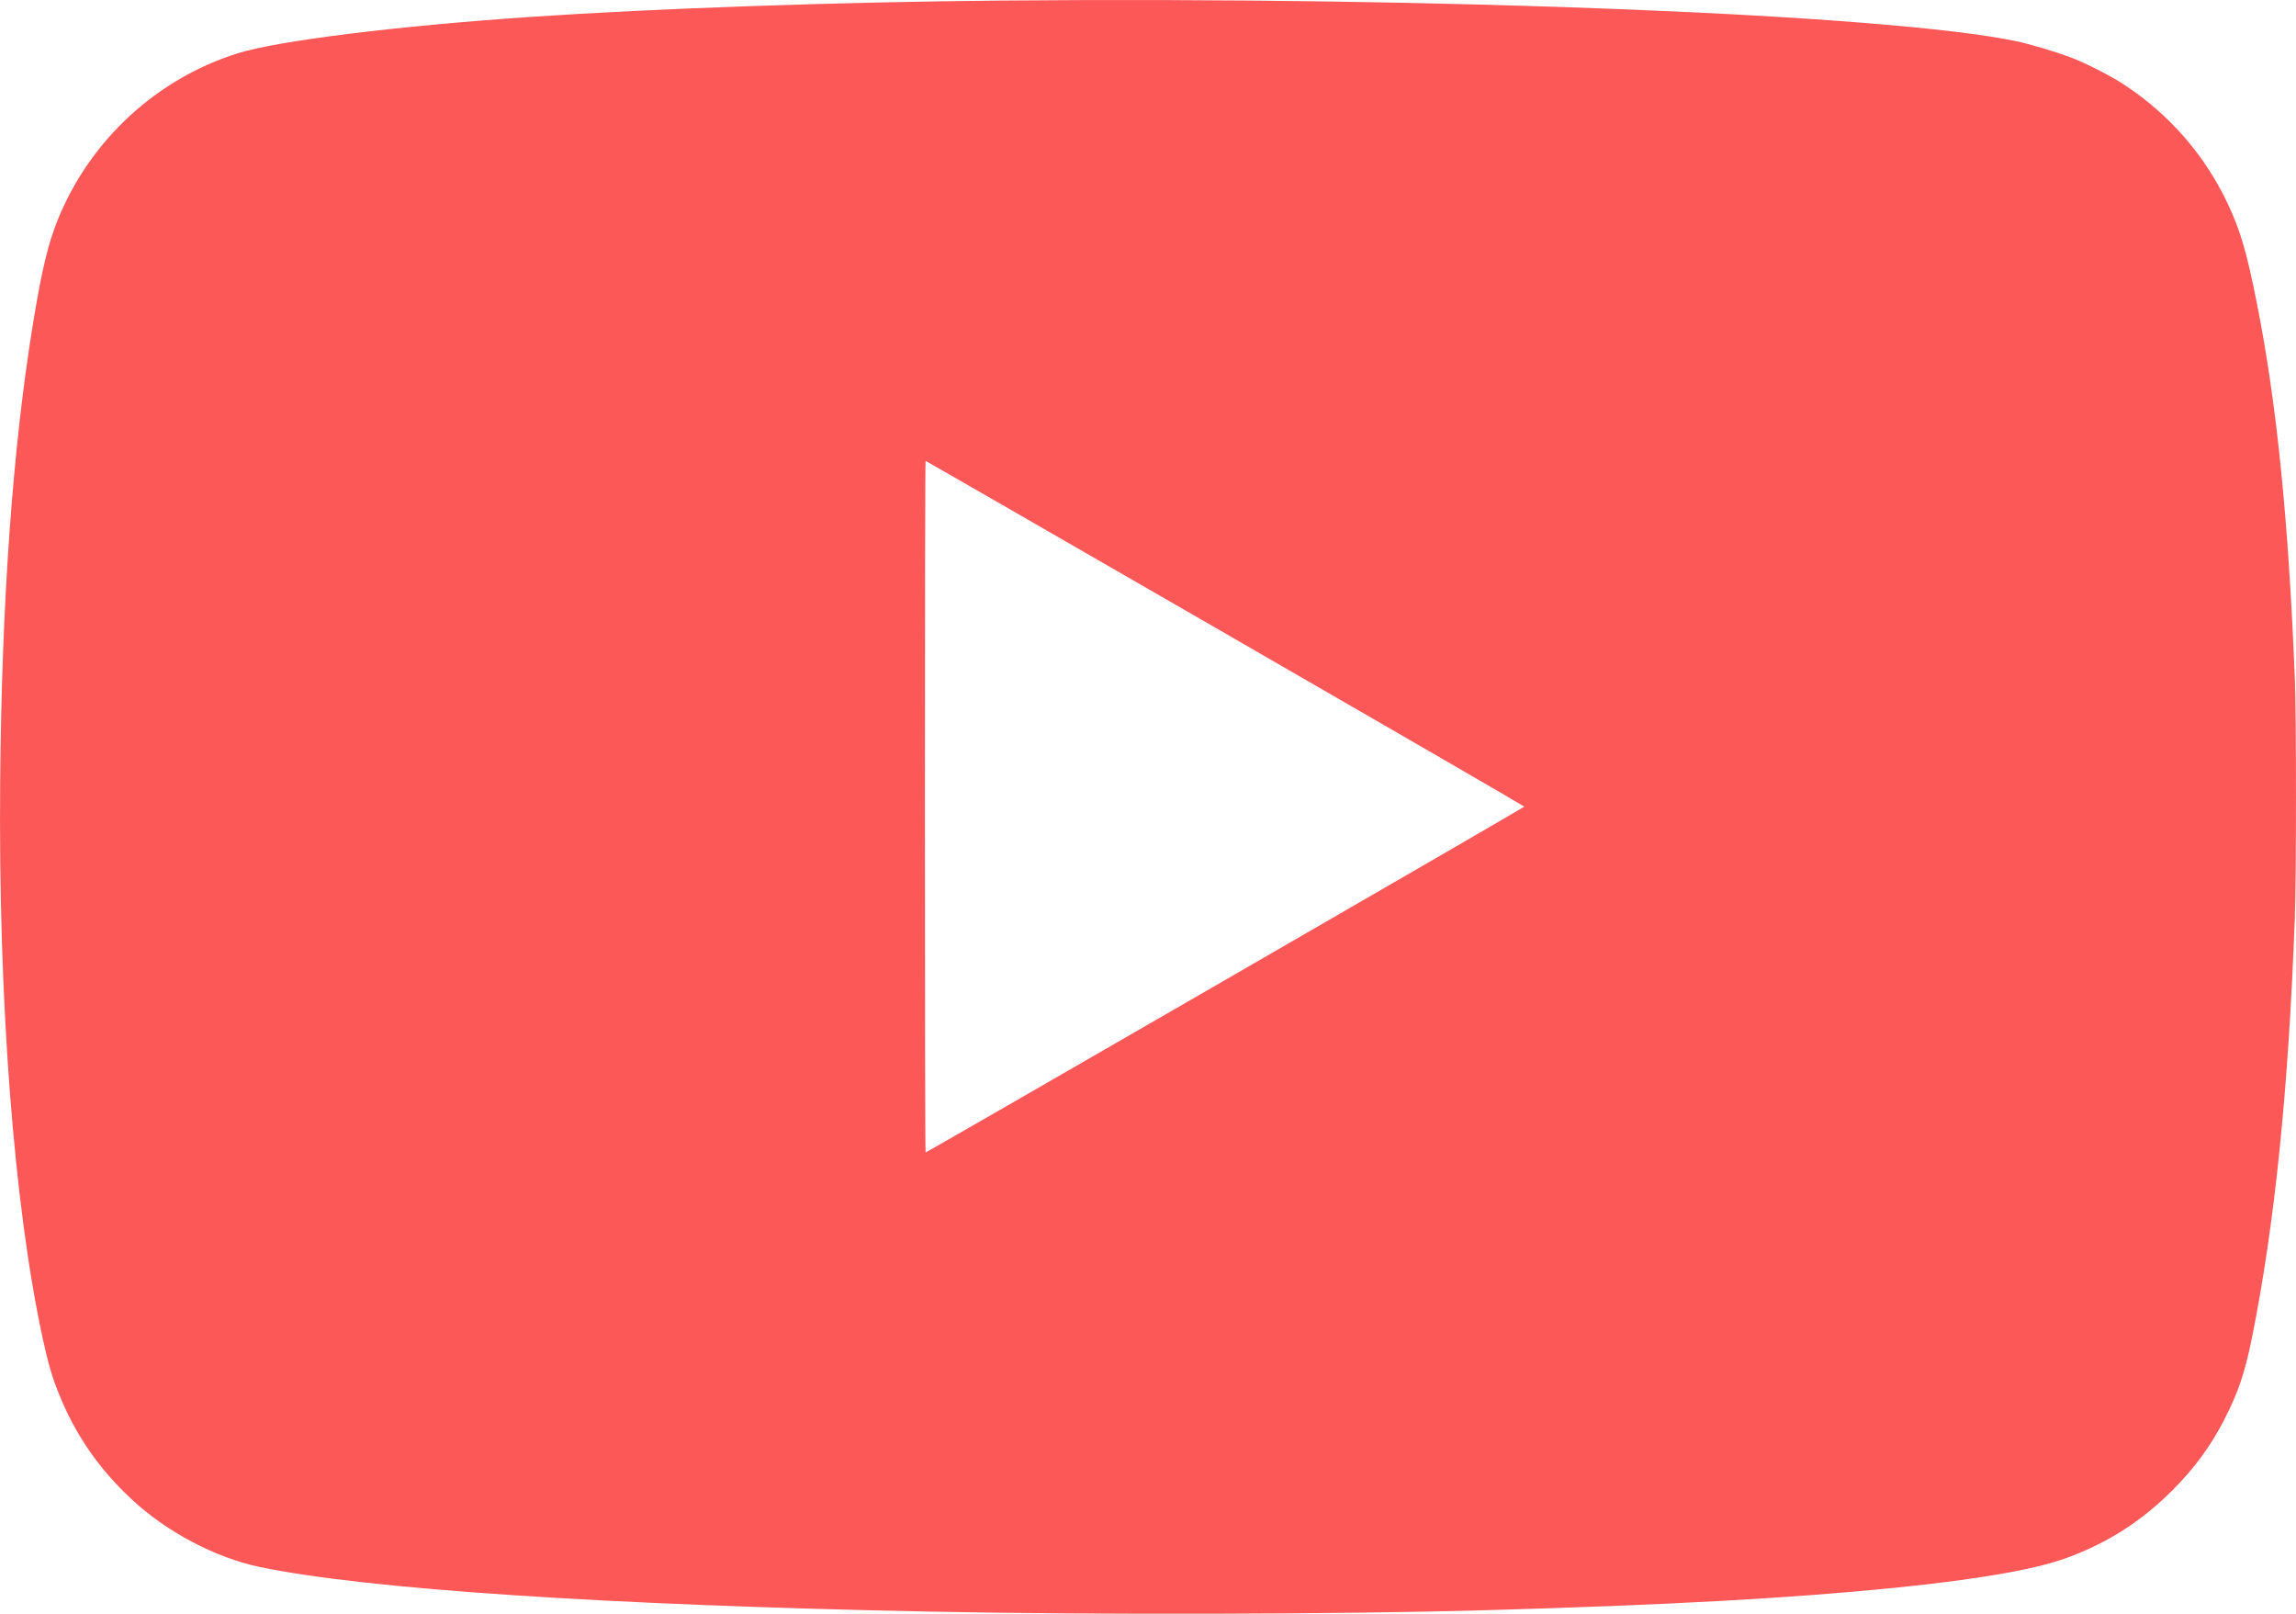 <svg width="37" height="26" viewBox="0 0 37 26" fill="none" xmlns="http://www.w3.org/2000/svg">
<path fill-rule="evenodd" clip-rule="evenodd" d="M16.141 0.009C13.524 0.032 10.563 0.135 8.54 0.273C6.384 0.42 4.476 0.657 3.831 0.859C2.529 1.266 1.458 2.253 0.938 3.523C0.777 3.919 0.676 4.335 0.535 5.194C0.207 7.195 0.028 9.67 0.003 12.582C-0.029 16.132 0.224 19.43 0.691 21.576C0.778 21.973 0.837 22.177 0.945 22.446C1.209 23.108 1.592 23.664 2.123 24.157C2.691 24.686 3.479 25.1 4.199 25.249C5.924 25.605 9.758 25.86 14.978 25.965C17.631 26.019 21.613 26.009 23.925 25.943C26.887 25.859 28.847 25.751 30.547 25.58C31.884 25.445 32.791 25.287 33.301 25.101C33.965 24.859 34.512 24.509 35.014 24.005C35.368 23.649 35.623 23.301 35.841 22.878C36.07 22.433 36.179 22.111 36.294 21.534C36.659 19.712 36.88 17.546 36.981 14.787C37.006 14.116 37.006 11.541 36.981 10.925C36.878 8.362 36.689 6.492 36.367 4.874C36.204 4.052 36.101 3.703 35.89 3.261C35.523 2.493 34.959 1.845 34.241 1.371C34.023 1.226 33.596 1.008 33.365 0.923C33.112 0.829 32.712 0.71 32.497 0.665C30.446 0.234 23.244 -0.055 16.141 0.009ZM19.744 10.204C22.394 11.732 24.562 12.988 24.564 12.996C24.565 13.008 14.94 18.567 14.916 18.567C14.909 18.567 14.905 16.061 14.905 12.997C14.905 9.933 14.909 7.426 14.916 7.426C14.922 7.426 17.095 8.676 19.744 10.204Z" fill="#FC5858"/>
</svg>
